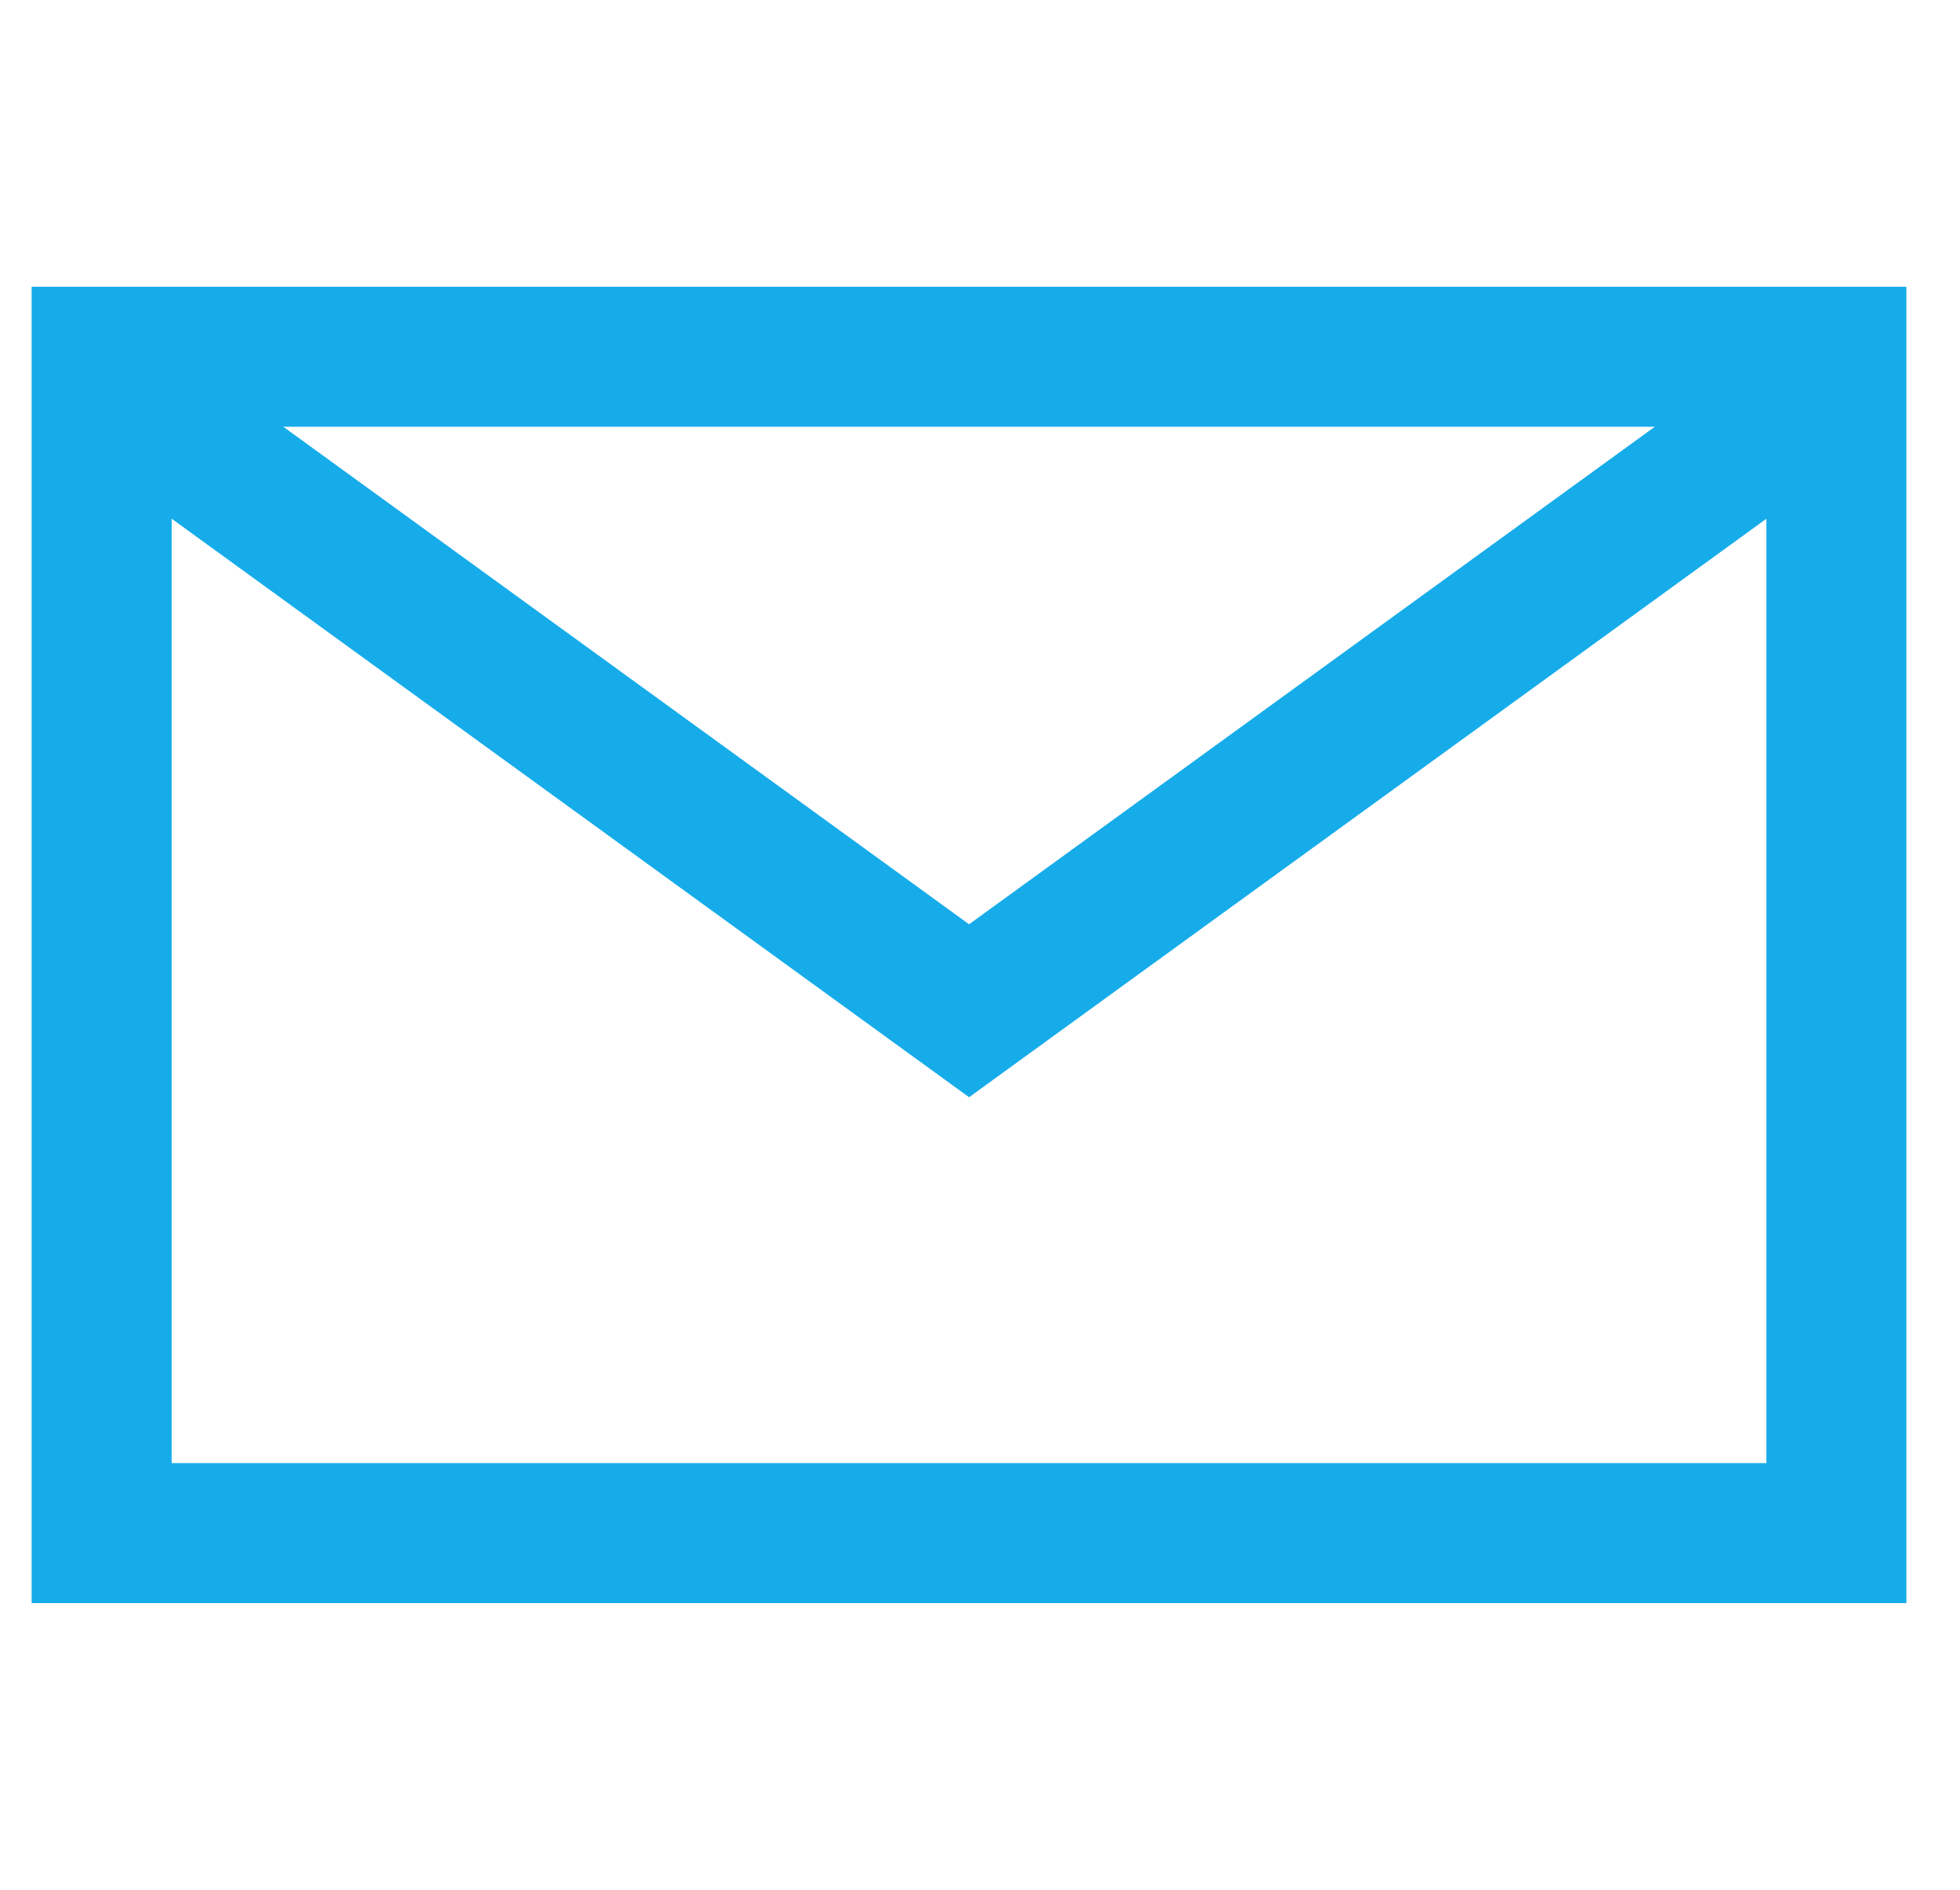 <svg width="28" height="27" viewBox="0 0 28 27" fill="none" xmlns="http://www.w3.org/2000/svg">
<g clip-path="url(#clip0_3737_409)">
<rect x="1.452" y="5.097" width="24.782" height="16.807" stroke="#16ACEA" stroke-width="2"/>
<path d="M2.18 5.978L13.844 14.441L25.507 5.978" stroke="#16ACEA" stroke-width="2"/>
</g>
<defs>
<clipPath id="clip0_3737_409">
<rect x="0.452" y="0.097" width="26.782" height="26.807" rx="4" fill="white"/>
</clipPath>
</defs>
</svg>
